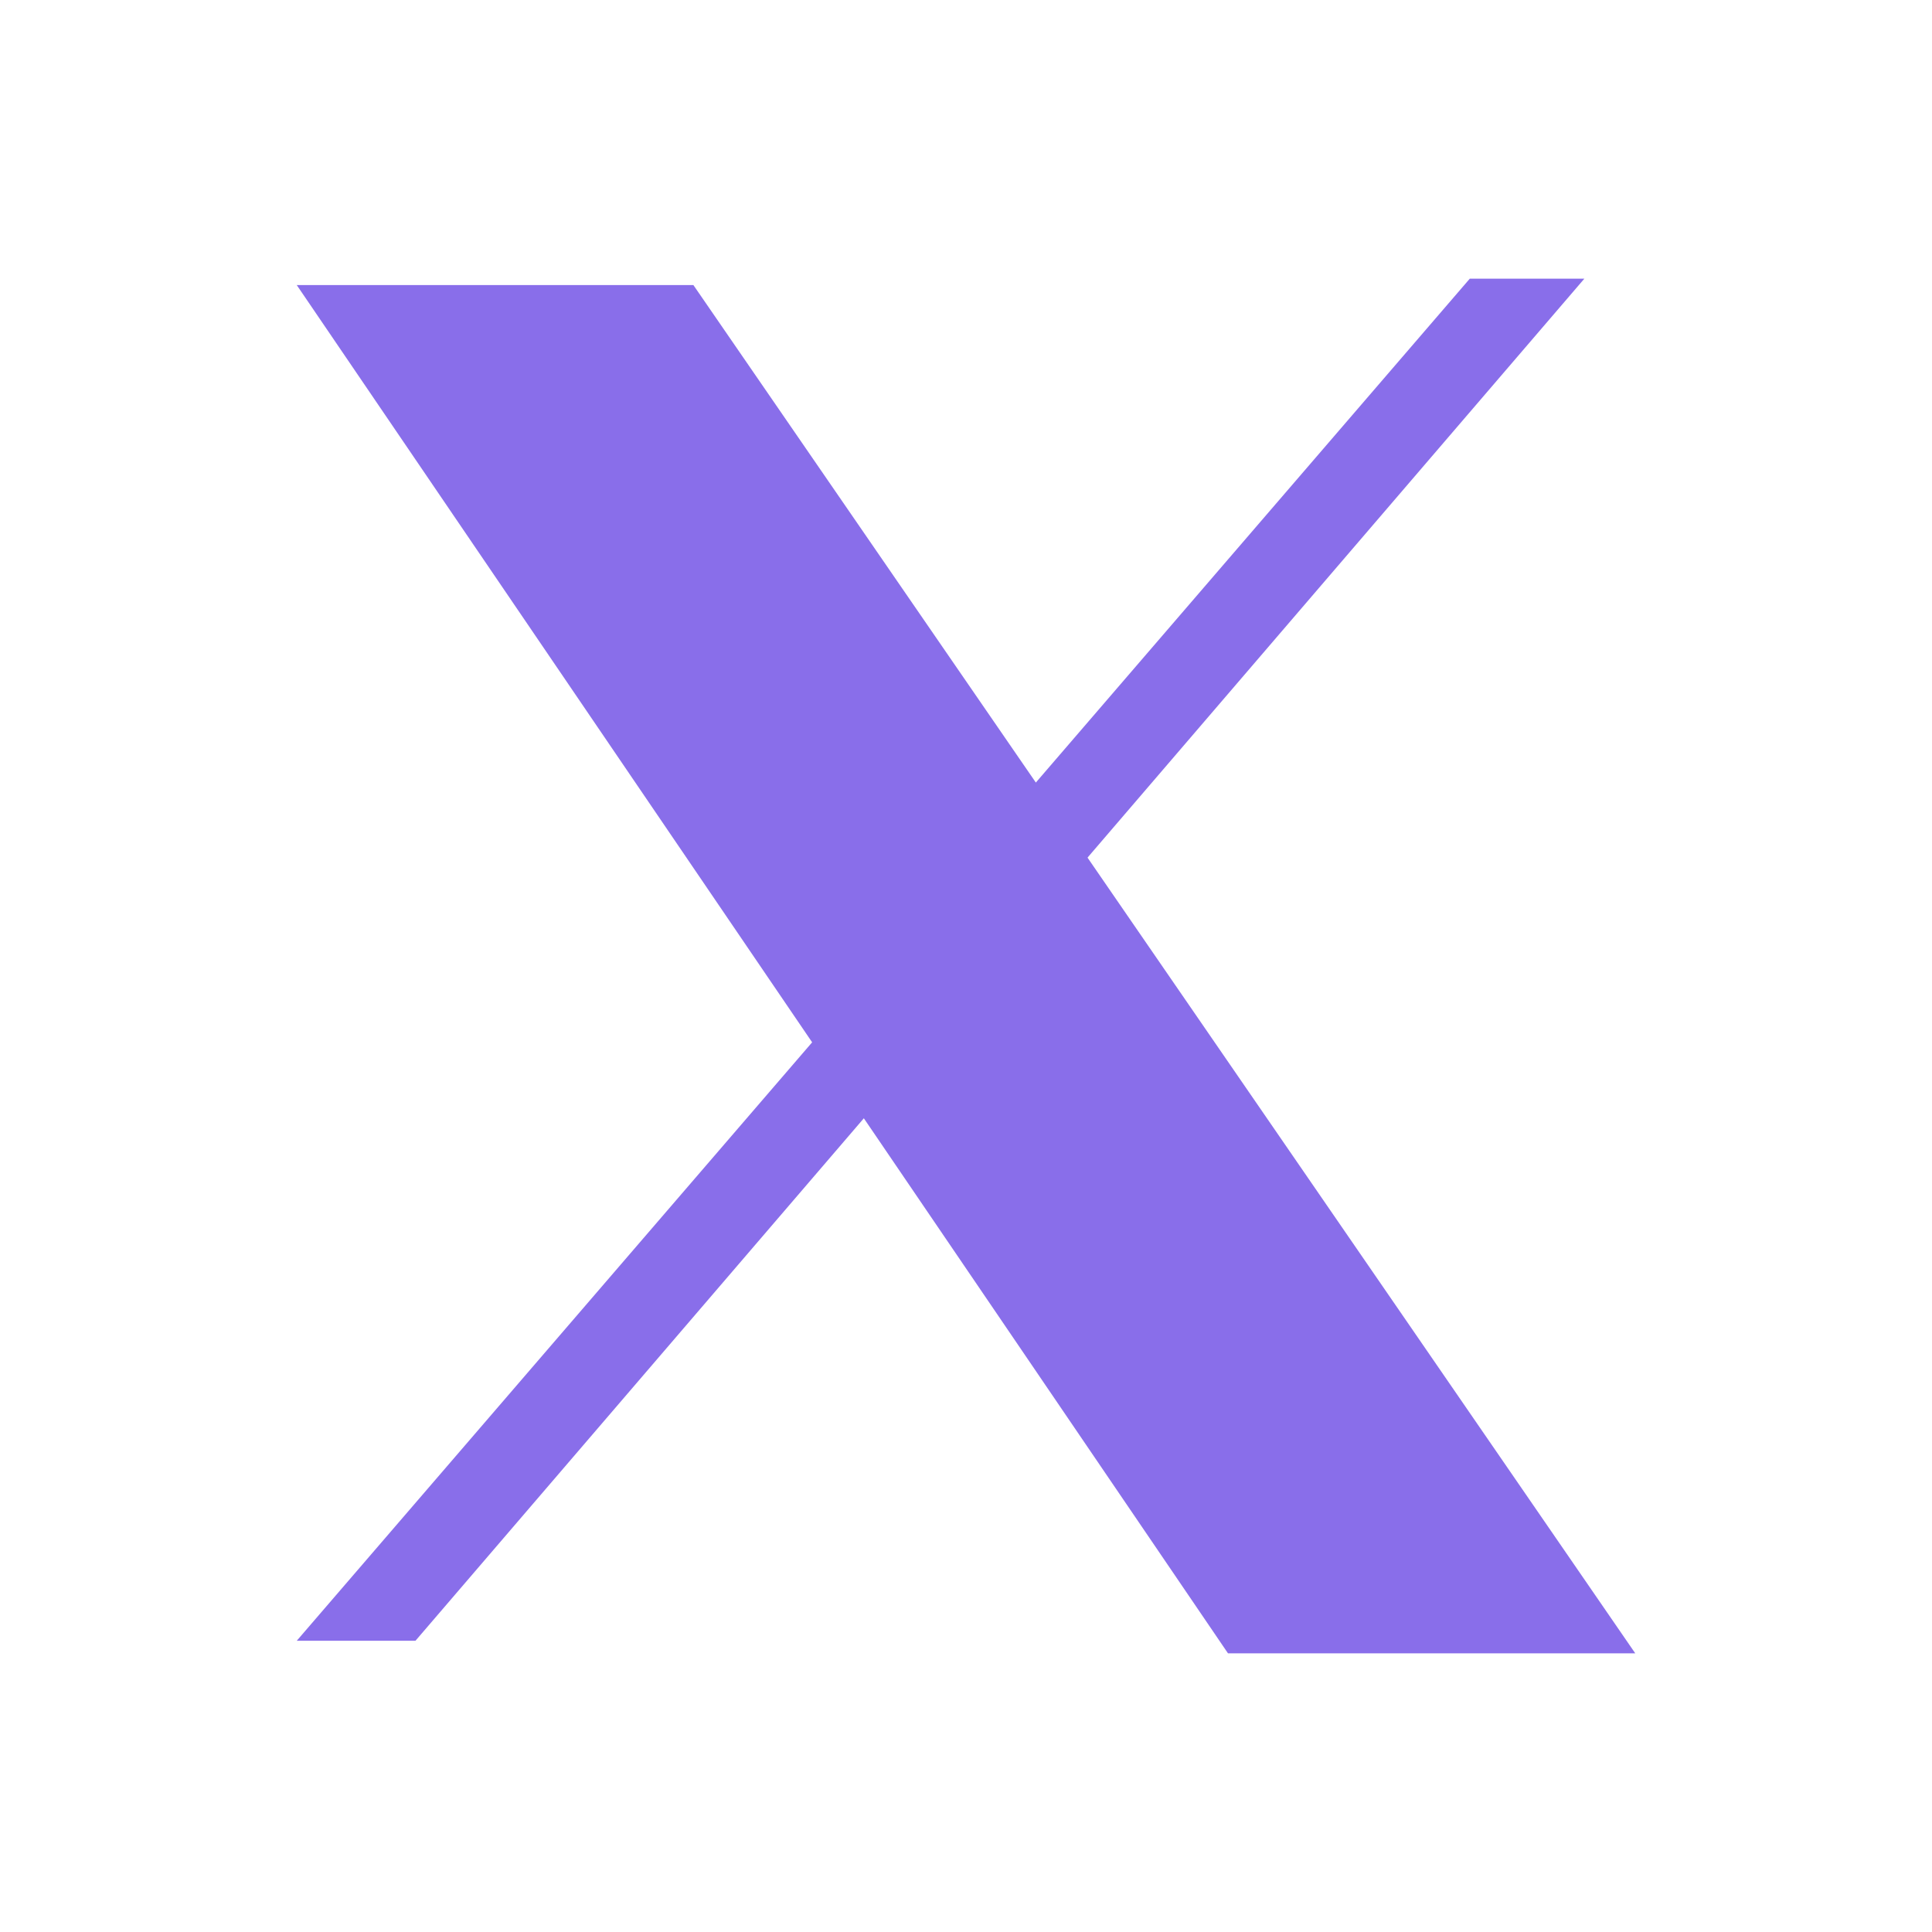 <svg xmlns="http://www.w3.org/2000/svg" width="20" height="20" viewBox="0 0 20 20">
  <g id="Twitter_Icon" transform="translate(-74 -47.55)">
    <rect id="Rectangle_2668" data-name="Rectangle 2668" width="20" height="20" transform="translate(74 47.55)" fill="#fff" opacity="0"/>
    <g id="Group_157172" data-name="Group 157172" transform="translate(77.072 50.435)">
      <path id="_Compound_Path_" data-name="&lt;Compound Path&gt;" d="M970.956,953.664H966.74L957.1,939.5h4.106Z" transform="translate(-957.1 -939.434)" fill="#896eea" fill-rule="evenodd"/>
      <path id="_Path_" data-name="&lt;Path&gt;" d="M969.243,929.6h1.186l-12.1,14.1H957.1Z" transform="translate(-957.1 -929.6)" fill="#896eea"/>
    </g>
  </g>
</svg>

